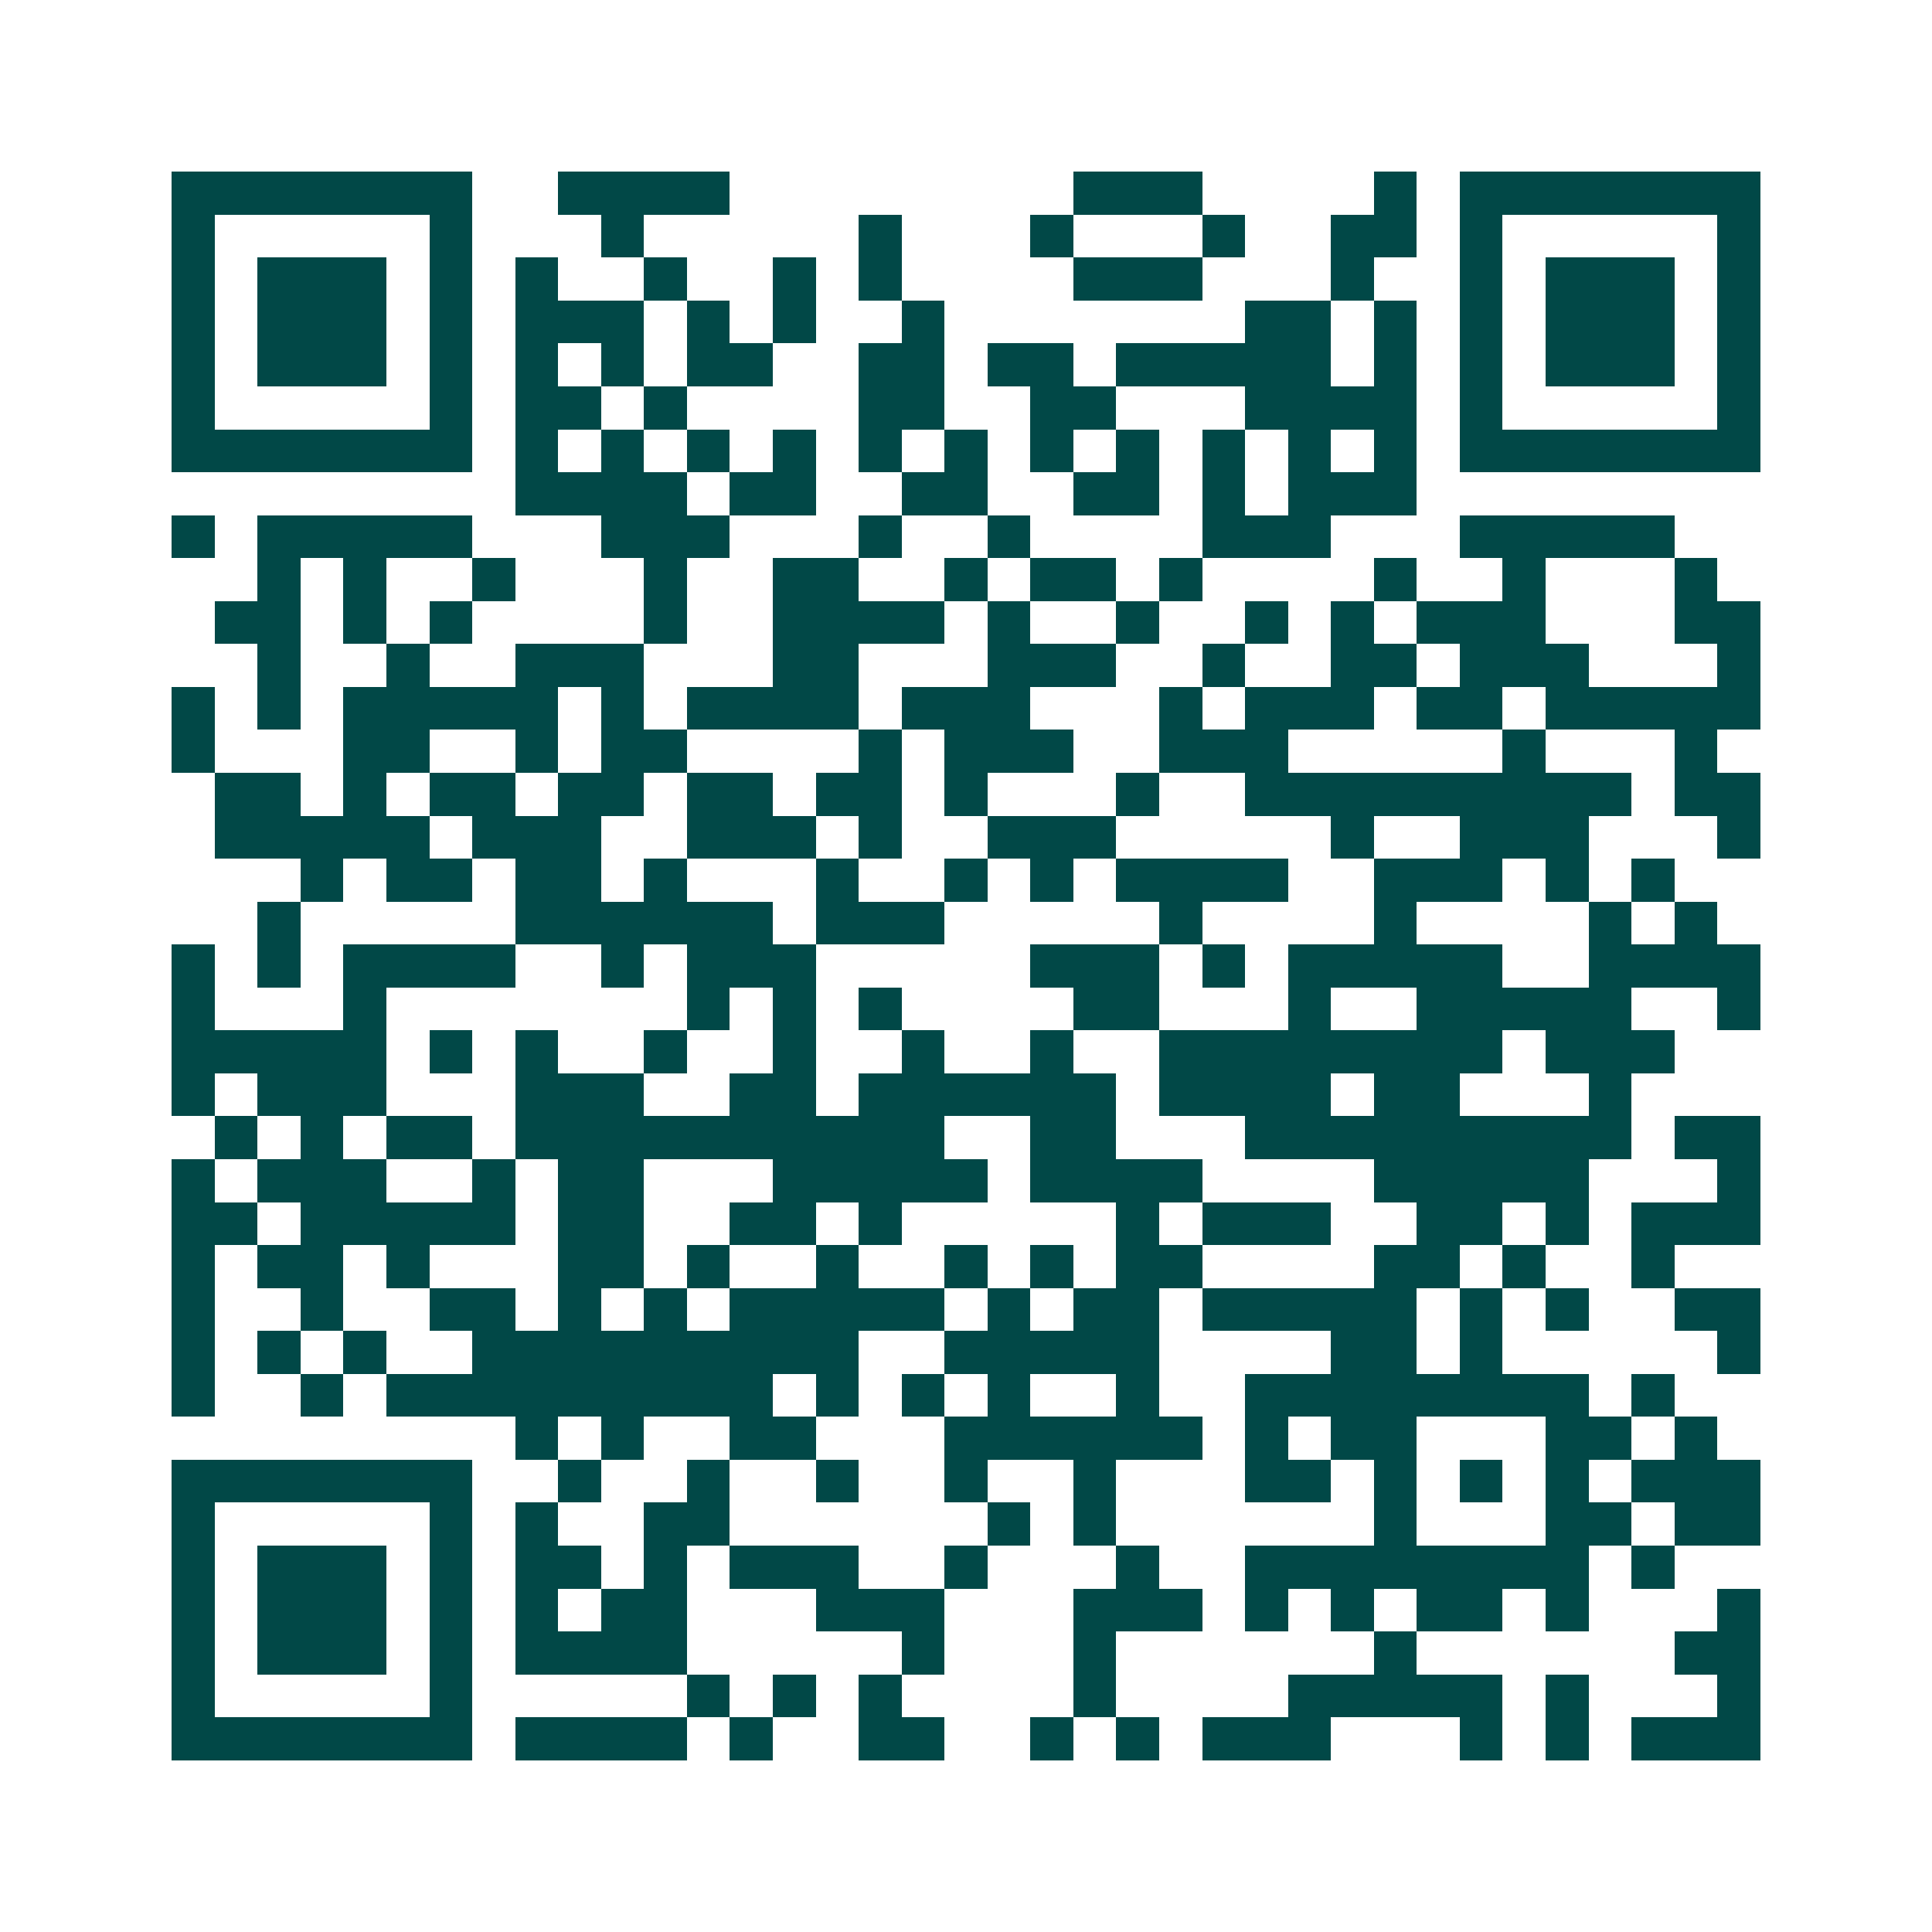 <svg xmlns="http://www.w3.org/2000/svg" width="200" height="200" viewBox="0 0 45 45" shape-rendering="crispEdges"><path fill="#ffffff" d="M0 0h45v45H0z"/><path stroke="#014847" d="M4 4.5h7m2 0h4m8 0h3m4 0h1m1 0h7M4 5.5h1m5 0h1m3 0h1m5 0h1m3 0h1m3 0h1m2 0h2m1 0h1m5 0h1M4 6.5h1m1 0h3m1 0h1m1 0h1m2 0h1m2 0h1m1 0h1m4 0h3m3 0h1m2 0h1m1 0h3m1 0h1M4 7.5h1m1 0h3m1 0h1m1 0h3m1 0h1m1 0h1m2 0h1m7 0h2m1 0h1m1 0h1m1 0h3m1 0h1M4 8.5h1m1 0h3m1 0h1m1 0h1m1 0h1m1 0h2m2 0h2m1 0h2m1 0h5m1 0h1m1 0h1m1 0h3m1 0h1M4 9.5h1m5 0h1m1 0h2m1 0h1m4 0h2m2 0h2m3 0h4m1 0h1m5 0h1M4 10.5h7m1 0h1m1 0h1m1 0h1m1 0h1m1 0h1m1 0h1m1 0h1m1 0h1m1 0h1m1 0h1m1 0h1m1 0h7M12 11.5h4m1 0h2m2 0h2m2 0h2m1 0h1m1 0h3M4 12.5h1m1 0h5m3 0h3m3 0h1m2 0h1m4 0h3m3 0h5M6 13.5h1m1 0h1m2 0h1m3 0h1m2 0h2m2 0h1m1 0h2m1 0h1m4 0h1m2 0h1m3 0h1M5 14.5h2m1 0h1m1 0h1m4 0h1m2 0h4m1 0h1m2 0h1m2 0h1m1 0h1m1 0h3m3 0h2M6 15.5h1m2 0h1m2 0h3m3 0h2m3 0h3m2 0h1m2 0h2m1 0h3m3 0h1M4 16.5h1m1 0h1m1 0h5m1 0h1m1 0h4m1 0h3m3 0h1m1 0h3m1 0h2m1 0h5M4 17.5h1m3 0h2m2 0h1m1 0h2m4 0h1m1 0h3m2 0h3m5 0h1m3 0h1M5 18.5h2m1 0h1m1 0h2m1 0h2m1 0h2m1 0h2m1 0h1m3 0h1m2 0h9m1 0h2M5 19.5h5m1 0h3m2 0h3m1 0h1m2 0h3m5 0h1m2 0h3m3 0h1M7 20.5h1m1 0h2m1 0h2m1 0h1m3 0h1m2 0h1m1 0h1m1 0h4m2 0h3m1 0h1m1 0h1M6 21.5h1m5 0h6m1 0h3m5 0h1m4 0h1m4 0h1m1 0h1M4 22.5h1m1 0h1m1 0h4m2 0h1m1 0h3m5 0h3m1 0h1m1 0h5m2 0h4M4 23.5h1m3 0h1m7 0h1m1 0h1m1 0h1m4 0h2m3 0h1m2 0h5m2 0h1M4 24.5h5m1 0h1m1 0h1m2 0h1m2 0h1m2 0h1m2 0h1m2 0h8m1 0h3M4 25.5h1m1 0h3m3 0h3m2 0h2m1 0h6m1 0h4m1 0h2m3 0h1M5 26.5h1m1 0h1m1 0h2m1 0h10m2 0h2m3 0h9m1 0h2M4 27.5h1m1 0h3m2 0h1m1 0h2m3 0h5m1 0h4m4 0h5m3 0h1M4 28.5h2m1 0h5m1 0h2m2 0h2m1 0h1m5 0h1m1 0h3m2 0h2m1 0h1m1 0h3M4 29.5h1m1 0h2m1 0h1m3 0h2m1 0h1m2 0h1m2 0h1m1 0h1m1 0h2m4 0h2m1 0h1m2 0h1M4 30.5h1m2 0h1m2 0h2m1 0h1m1 0h1m1 0h5m1 0h1m1 0h2m1 0h5m1 0h1m1 0h1m2 0h2M4 31.5h1m1 0h1m1 0h1m2 0h9m2 0h5m4 0h2m1 0h1m5 0h1M4 32.5h1m2 0h1m1 0h9m1 0h1m1 0h1m1 0h1m2 0h1m2 0h8m1 0h1M12 33.5h1m1 0h1m2 0h2m3 0h6m1 0h1m1 0h2m3 0h2m1 0h1M4 34.5h7m2 0h1m2 0h1m2 0h1m2 0h1m2 0h1m3 0h2m1 0h1m1 0h1m1 0h1m1 0h3M4 35.5h1m5 0h1m1 0h1m2 0h2m6 0h1m1 0h1m6 0h1m3 0h2m1 0h2M4 36.5h1m1 0h3m1 0h1m1 0h2m1 0h1m1 0h3m2 0h1m3 0h1m2 0h8m1 0h1M4 37.5h1m1 0h3m1 0h1m1 0h1m1 0h2m3 0h3m3 0h3m1 0h1m1 0h1m1 0h2m1 0h1m3 0h1M4 38.5h1m1 0h3m1 0h1m1 0h4m5 0h1m3 0h1m6 0h1m6 0h2M4 39.5h1m5 0h1m5 0h1m1 0h1m1 0h1m4 0h1m4 0h5m1 0h1m3 0h1M4 40.5h7m1 0h4m1 0h1m2 0h2m2 0h1m1 0h1m1 0h3m3 0h1m1 0h1m1 0h3"/></svg>
